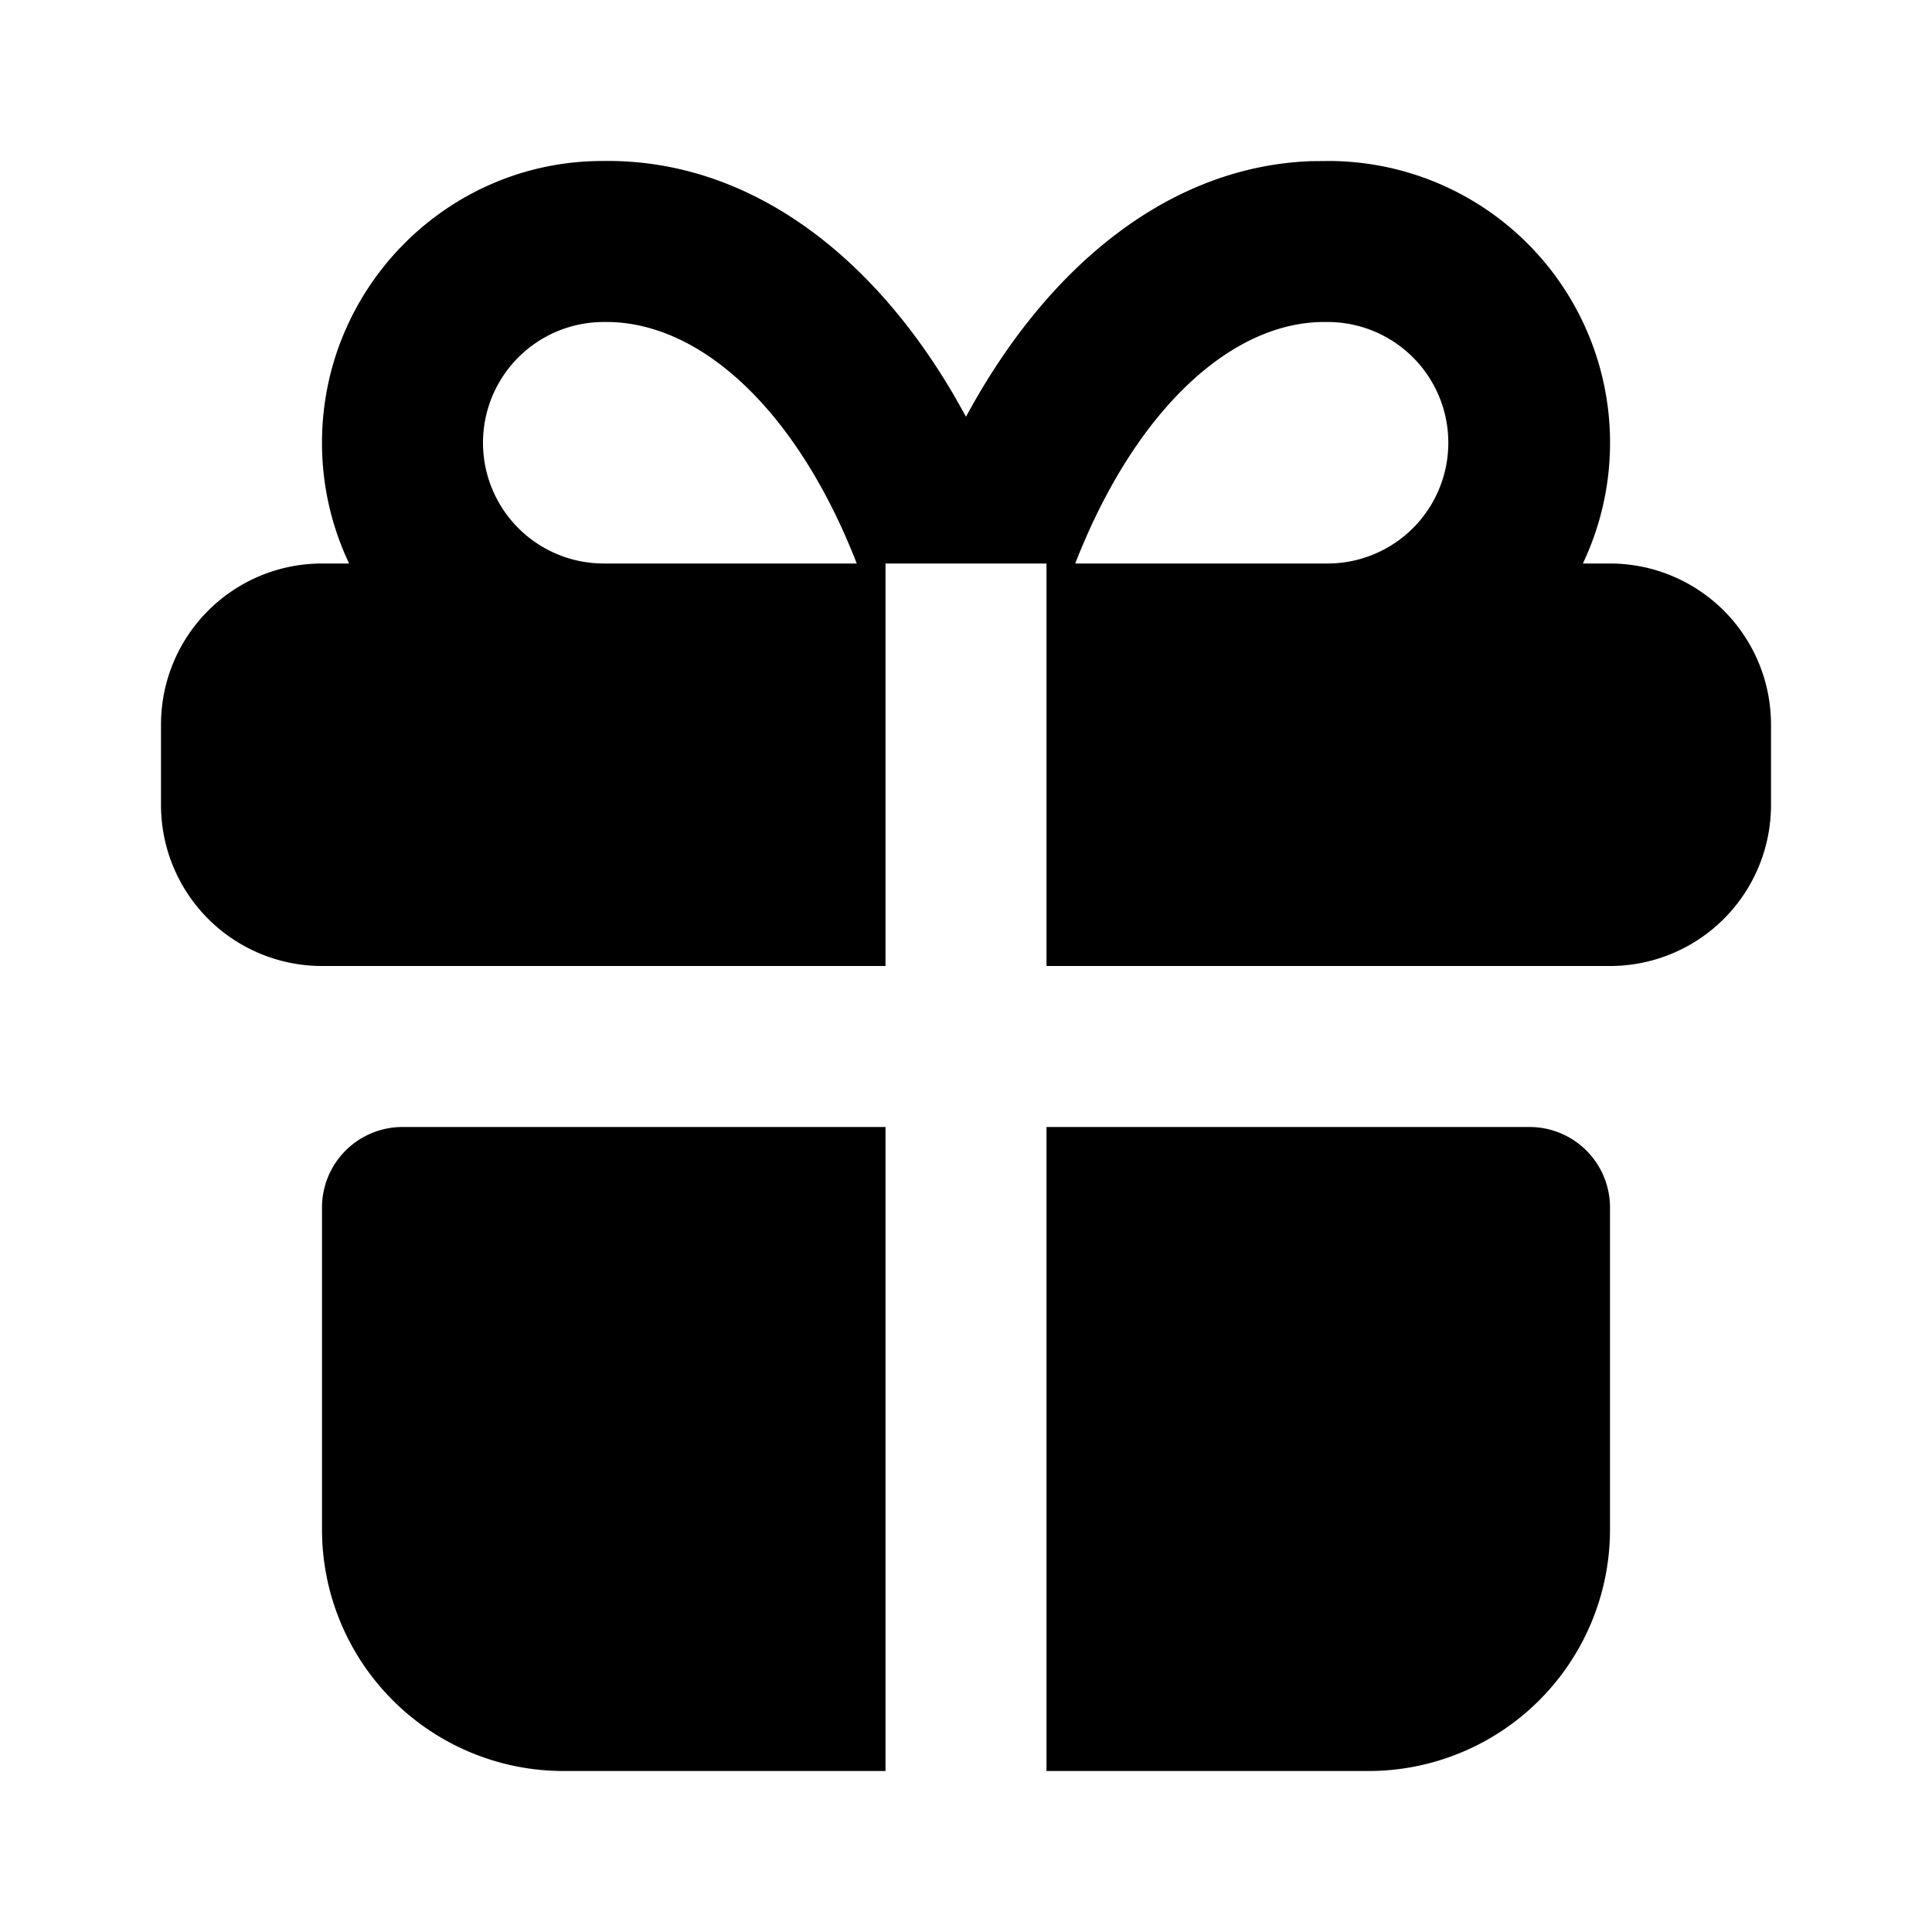 <?xml version="1.0" encoding="utf-8"?>
<!-- Generator: www.svgicons.com -->
<svg xmlns="http://www.w3.org/2000/svg" width="800" height="800" viewBox="0 0 24 24">
<path fill="currentColor" d="M11 14v8H7a3 3 0 0 1-3-3v-4a1 1 0 0 1 1-1zm8 0a1 1 0 0 1 1 1v4a3 3 0 0 1-3 3h-4v-8zM16.5 2a3.5 3.5 0 0 1 3.163 5H20a2 2 0 0 1 2 2v1a2 2 0 0 1-2 2h-7V7h-2v5H4a2 2 0 0 1-2-2V9a2 2 0 0 1 2-2h.337A3.486 3.486 0 0 1 4 5.5C4 3.567 5.567 2 7.483 2c1.755-.03 3.312 1.092 4.381 2.934l.136.243c1.033-1.914 2.56-3.114 4.291-3.175zm-9 2a1.5 1.5 0 0 0 0 3h3.143C9.902 5.095 8.694 3.98 7.5 4m8.983 0c-1.18-.02-2.385 1.096-3.126 3H16.5a1.5 1.5 0 1 0-.017-3"/>
</svg>